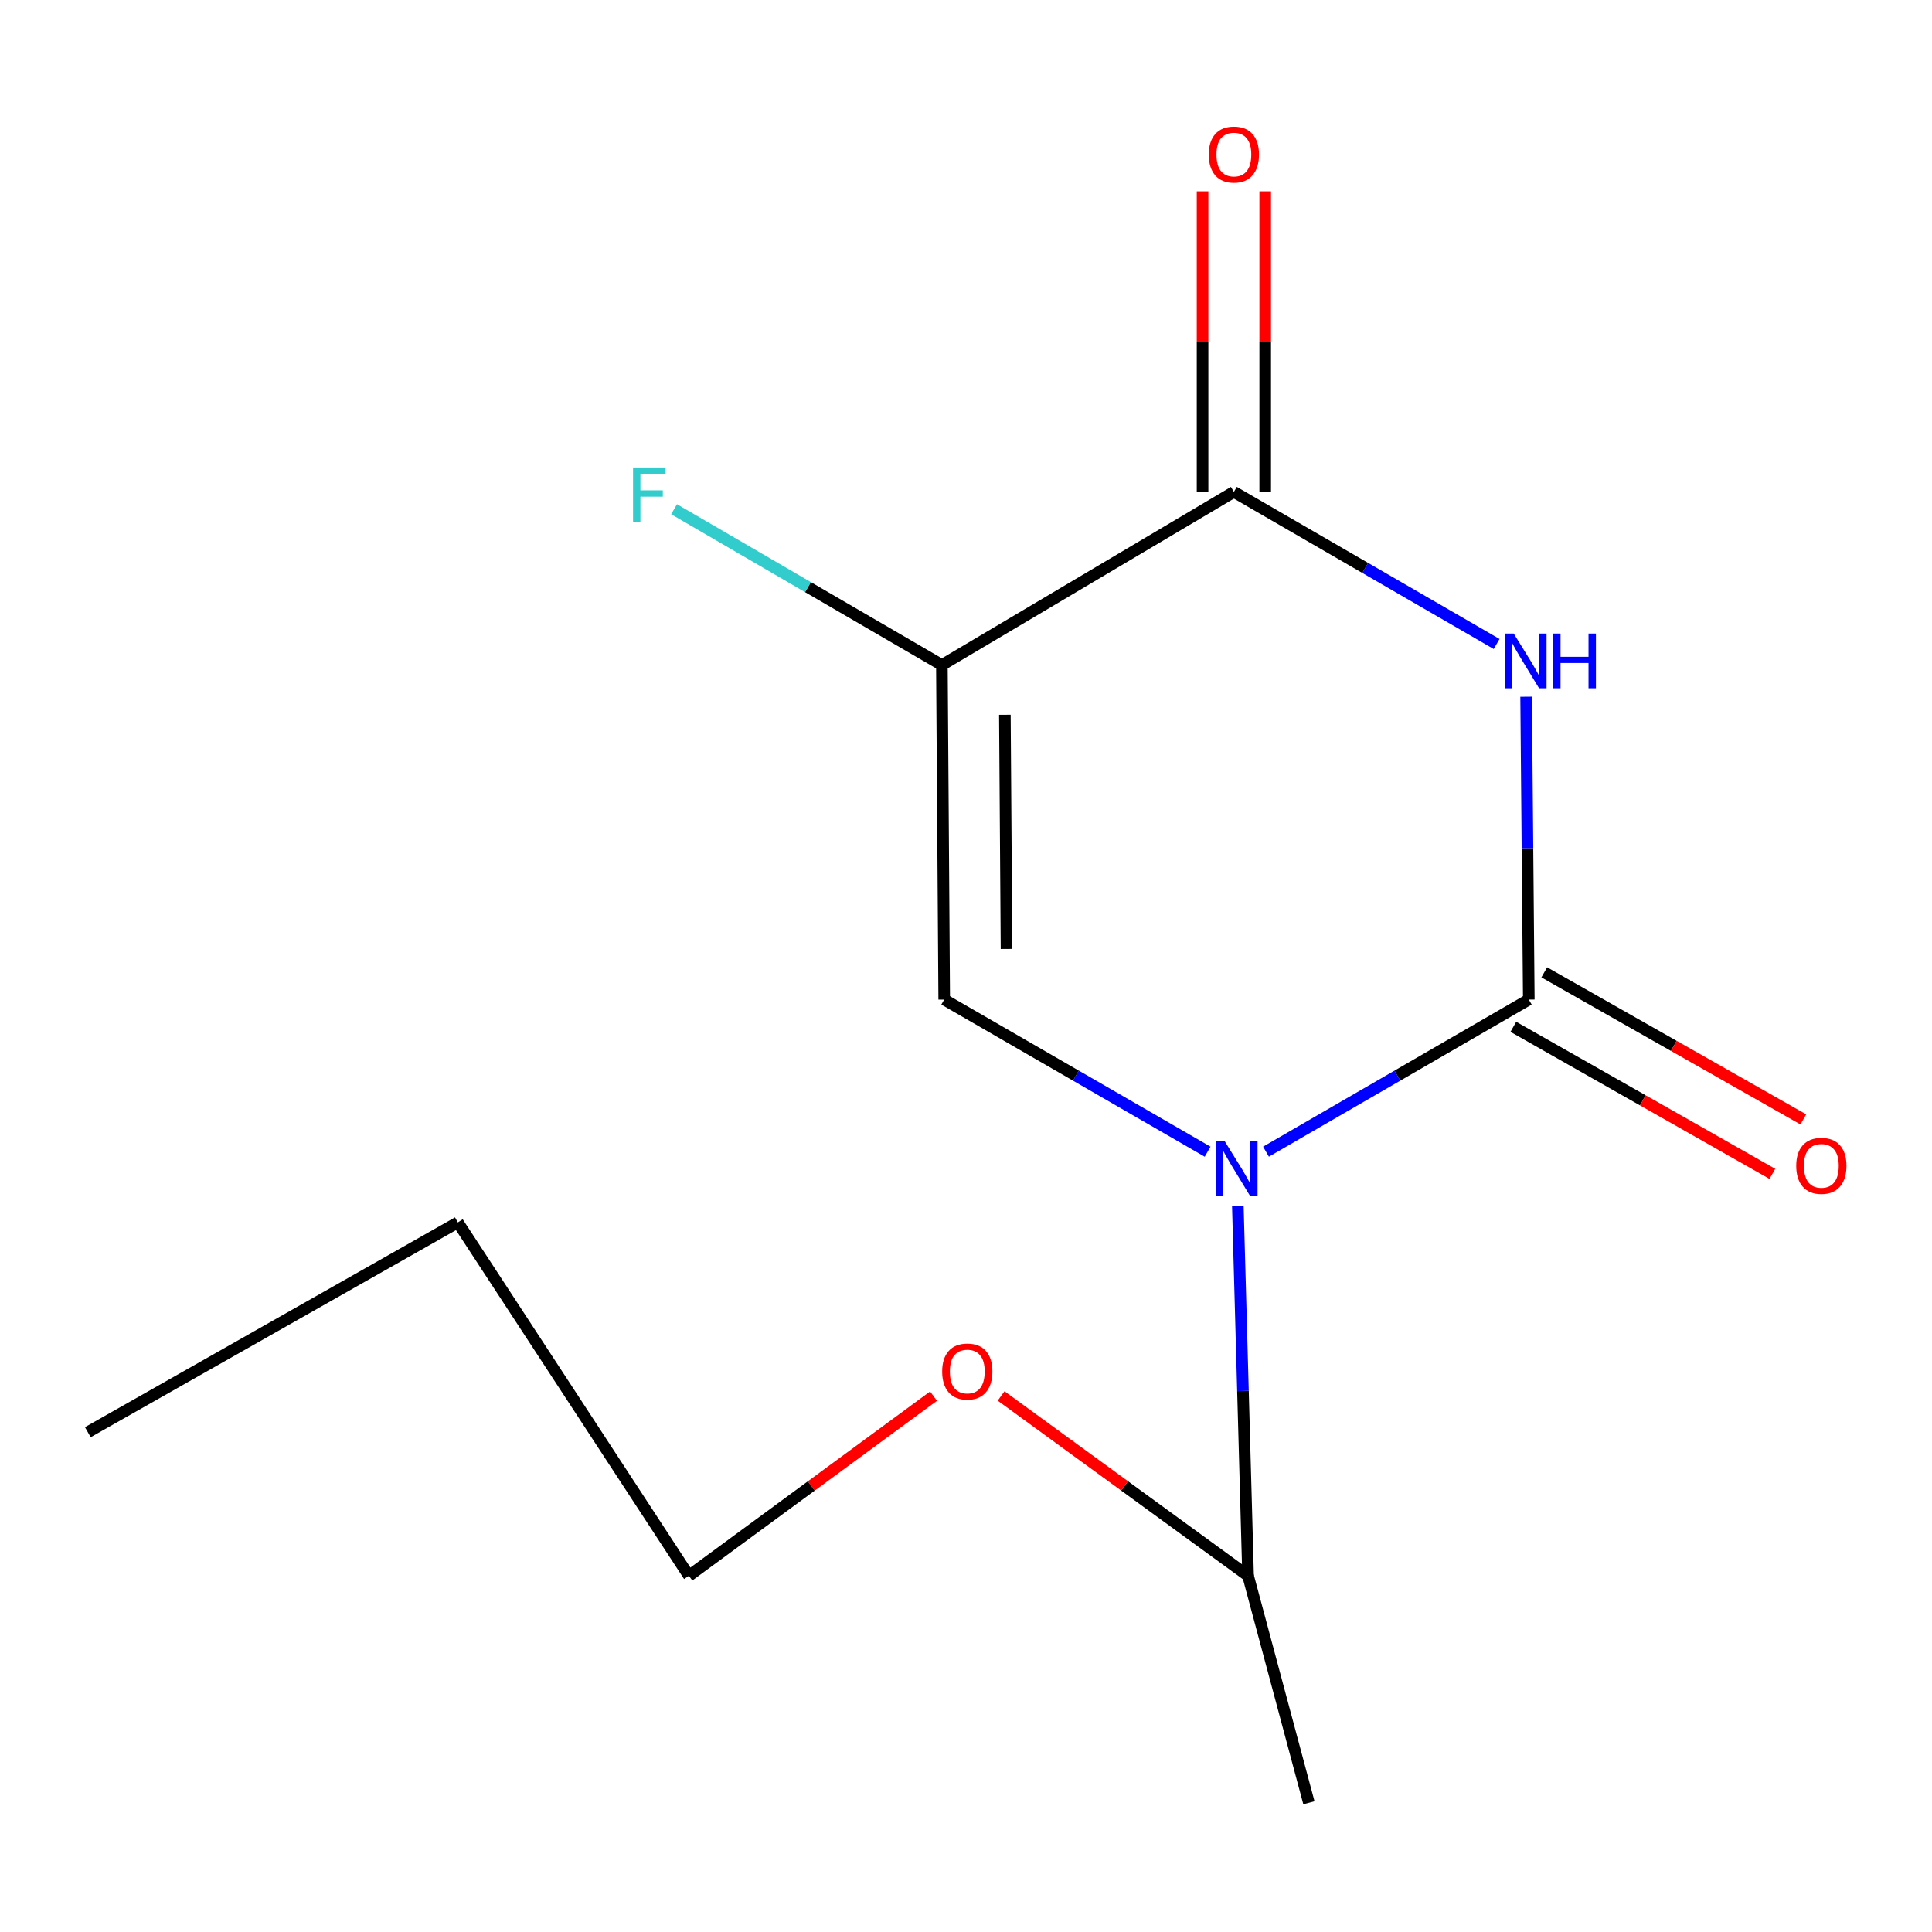 <?xml version='1.0' encoding='iso-8859-1'?>
<svg version='1.1' baseProfile='full'
              xmlns='http://www.w3.org/2000/svg'
                      xmlns:rdkit='http://www.rdkit.org/xml'
                      xmlns:xlink='http://www.w3.org/1999/xlink'
                  xml:space='preserve'
width='1000px' height='1000px' viewBox='0 0 1000 1000'>
<!-- END OF HEADER -->
<rect style='opacity:1.0;fill:#FFFFFF;stroke:none' width='1000' height='1000' x='0' y='0'> </rect>
<path class='bond-0' d='M 655.273,596.103 L 723.288,556.737' style='fill:none;fill-rule:evenodd;stroke:#0000FF;stroke-width:6px;stroke-linecap:butt;stroke-linejoin:miter;stroke-opacity:1' />
<path class='bond-0' d='M 723.288,556.737 L 791.304,517.37' style='fill:none;fill-rule:evenodd;stroke:#000000;stroke-width:6px;stroke-linecap:butt;stroke-linejoin:miter;stroke-opacity:1' />
<path class='bond-2' d='M 625.055,596.117 L 556.889,556.744' style='fill:none;fill-rule:evenodd;stroke:#0000FF;stroke-width:6px;stroke-linecap:butt;stroke-linejoin:miter;stroke-opacity:1' />
<path class='bond-2' d='M 556.889,556.744 L 488.724,517.37' style='fill:none;fill-rule:evenodd;stroke:#000000;stroke-width:6px;stroke-linecap:butt;stroke-linejoin:miter;stroke-opacity:1' />
<path class='bond-5' d='M 640.705,624.278 L 643.354,719.962' style='fill:none;fill-rule:evenodd;stroke:#0000FF;stroke-width:6px;stroke-linecap:butt;stroke-linejoin:miter;stroke-opacity:1' />
<path class='bond-5' d='M 643.354,719.962 L 646.004,815.645' style='fill:none;fill-rule:evenodd;stroke:#000000;stroke-width:6px;stroke-linecap:butt;stroke-linejoin:miter;stroke-opacity:1' />
<path class='bond-1' d='M 791.304,517.37 L 790.611,438.995' style='fill:none;fill-rule:evenodd;stroke:#000000;stroke-width:6px;stroke-linecap:butt;stroke-linejoin:miter;stroke-opacity:1' />
<path class='bond-1' d='M 790.611,438.995 L 789.919,360.619' style='fill:none;fill-rule:evenodd;stroke:#0000FF;stroke-width:6px;stroke-linecap:butt;stroke-linejoin:miter;stroke-opacity:1' />
<path class='bond-6' d='M 783.299,531.469 L 850.335,569.532' style='fill:none;fill-rule:evenodd;stroke:#000000;stroke-width:6px;stroke-linecap:butt;stroke-linejoin:miter;stroke-opacity:1' />
<path class='bond-6' d='M 850.335,569.532 L 917.371,607.596' style='fill:none;fill-rule:evenodd;stroke:#FF0000;stroke-width:6px;stroke-linecap:butt;stroke-linejoin:miter;stroke-opacity:1' />
<path class='bond-6' d='M 799.309,503.272 L 866.345,541.336' style='fill:none;fill-rule:evenodd;stroke:#000000;stroke-width:6px;stroke-linecap:butt;stroke-linejoin:miter;stroke-opacity:1' />
<path class='bond-6' d='M 866.345,541.336 L 933.381,579.399' style='fill:none;fill-rule:evenodd;stroke:#FF0000;stroke-width:6px;stroke-linecap:butt;stroke-linejoin:miter;stroke-opacity:1' />
<path class='bond-14' d='M 774.65,333.332 L 706.652,293.967' style='fill:none;fill-rule:evenodd;stroke:#0000FF;stroke-width:6px;stroke-linecap:butt;stroke-linejoin:miter;stroke-opacity:1' />
<path class='bond-14' d='M 706.652,293.967 L 638.654,254.601' style='fill:none;fill-rule:evenodd;stroke:#000000;stroke-width:6px;stroke-linecap:butt;stroke-linejoin:miter;stroke-opacity:1' />
<path class='bond-3' d='M 488.724,517.37 L 487.517,344.22' style='fill:none;fill-rule:evenodd;stroke:#000000;stroke-width:6px;stroke-linecap:butt;stroke-linejoin:miter;stroke-opacity:1' />
<path class='bond-3' d='M 520.967,491.172 L 520.122,369.967' style='fill:none;fill-rule:evenodd;stroke:#000000;stroke-width:6px;stroke-linecap:butt;stroke-linejoin:miter;stroke-opacity:1' />
<path class='bond-4' d='M 487.517,344.22 L 638.654,254.601' style='fill:none;fill-rule:evenodd;stroke:#000000;stroke-width:6px;stroke-linecap:butt;stroke-linejoin:miter;stroke-opacity:1' />
<path class='bond-8' d='M 487.517,344.22 L 418.204,303.891' style='fill:none;fill-rule:evenodd;stroke:#000000;stroke-width:6px;stroke-linecap:butt;stroke-linejoin:miter;stroke-opacity:1' />
<path class='bond-8' d='M 418.204,303.891 L 348.891,263.562' style='fill:none;fill-rule:evenodd;stroke:#33CCCC;stroke-width:6px;stroke-linecap:butt;stroke-linejoin:miter;stroke-opacity:1' />
<path class='bond-7' d='M 654.866,254.601 L 654.866,176.815' style='fill:none;fill-rule:evenodd;stroke:#000000;stroke-width:6px;stroke-linecap:butt;stroke-linejoin:miter;stroke-opacity:1' />
<path class='bond-7' d='M 654.866,176.815 L 654.866,99.029' style='fill:none;fill-rule:evenodd;stroke:#FF0000;stroke-width:6px;stroke-linecap:butt;stroke-linejoin:miter;stroke-opacity:1' />
<path class='bond-7' d='M 622.441,254.601 L 622.441,176.815' style='fill:none;fill-rule:evenodd;stroke:#000000;stroke-width:6px;stroke-linecap:butt;stroke-linejoin:miter;stroke-opacity:1' />
<path class='bond-7' d='M 622.441,176.815 L 622.441,99.029' style='fill:none;fill-rule:evenodd;stroke:#FF0000;stroke-width:6px;stroke-linecap:butt;stroke-linejoin:miter;stroke-opacity:1' />
<path class='bond-9' d='M 646.004,815.645 L 582.083,769.099' style='fill:none;fill-rule:evenodd;stroke:#000000;stroke-width:6px;stroke-linecap:butt;stroke-linejoin:miter;stroke-opacity:1' />
<path class='bond-9' d='M 582.083,769.099 L 518.162,722.553' style='fill:none;fill-rule:evenodd;stroke:#FF0000;stroke-width:6px;stroke-linecap:butt;stroke-linejoin:miter;stroke-opacity:1' />
<path class='bond-10' d='M 646.004,815.645 L 677.492,933.114' style='fill:none;fill-rule:evenodd;stroke:#000000;stroke-width:6px;stroke-linecap:butt;stroke-linejoin:miter;stroke-opacity:1' />
<path class='bond-11' d='M 483.197,722.644 L 419.885,769.145' style='fill:none;fill-rule:evenodd;stroke:#FF0000;stroke-width:6px;stroke-linecap:butt;stroke-linejoin:miter;stroke-opacity:1' />
<path class='bond-11' d='M 419.885,769.145 L 356.573,815.645' style='fill:none;fill-rule:evenodd;stroke:#000000;stroke-width:6px;stroke-linecap:butt;stroke-linejoin:miter;stroke-opacity:1' />
<path class='bond-12' d='M 356.573,815.645 L 236.979,632.714' style='fill:none;fill-rule:evenodd;stroke:#000000;stroke-width:6px;stroke-linecap:butt;stroke-linejoin:miter;stroke-opacity:1' />
<path class='bond-13' d='M 236.979,632.714 L 45.455,741.302' style='fill:none;fill-rule:evenodd;stroke:#000000;stroke-width:6px;stroke-linecap:butt;stroke-linejoin:miter;stroke-opacity:1' />
<path  class='atom-0' d='M 633.907 590.686
L 643.187 605.686
Q 644.107 607.166, 645.587 609.846
Q 647.067 612.526, 647.147 612.686
L 647.147 590.686
L 650.907 590.686
L 650.907 619.006
L 647.027 619.006
L 637.067 602.606
Q 635.907 600.686, 634.667 598.486
Q 633.467 596.286, 633.107 595.606
L 633.107 619.006
L 629.427 619.006
L 629.427 590.686
L 633.907 590.686
' fill='#0000FF'/>
<path  class='atom-2' d='M 783.495 327.917
L 792.775 342.917
Q 793.695 344.397, 795.175 347.077
Q 796.655 349.757, 796.735 349.917
L 796.735 327.917
L 800.495 327.917
L 800.495 356.237
L 796.615 356.237
L 786.655 339.837
Q 785.495 337.917, 784.255 335.717
Q 783.055 333.517, 782.695 332.837
L 782.695 356.237
L 779.015 356.237
L 779.015 327.917
L 783.495 327.917
' fill='#0000FF'/>
<path  class='atom-2' d='M 803.895 327.917
L 807.735 327.917
L 807.735 339.957
L 822.215 339.957
L 822.215 327.917
L 826.055 327.917
L 826.055 356.237
L 822.215 356.237
L 822.215 343.157
L 807.735 343.157
L 807.735 356.237
L 803.895 356.237
L 803.895 327.917
' fill='#0000FF'/>
<path  class='atom-7' d='M 929.729 603.431
Q 929.729 596.631, 933.089 592.831
Q 936.449 589.031, 942.729 589.031
Q 949.009 589.031, 952.369 592.831
Q 955.729 596.631, 955.729 603.431
Q 955.729 610.311, 952.329 614.231
Q 948.929 618.111, 942.729 618.111
Q 936.489 618.111, 933.089 614.231
Q 929.729 610.351, 929.729 603.431
M 942.729 614.911
Q 947.049 614.911, 949.369 612.031
Q 951.729 609.111, 951.729 603.431
Q 951.729 597.871, 949.369 595.071
Q 947.049 592.231, 942.729 592.231
Q 938.409 592.231, 936.049 595.031
Q 933.729 597.831, 933.729 603.431
Q 933.729 609.151, 936.049 612.031
Q 938.409 614.911, 942.729 614.911
' fill='#FF0000'/>
<path  class='atom-8' d='M 625.654 79.982
Q 625.654 73.182, 629.014 69.382
Q 632.374 65.582, 638.654 65.582
Q 644.934 65.582, 648.294 69.382
Q 651.654 73.182, 651.654 79.982
Q 651.654 86.862, 648.254 90.782
Q 644.854 94.662, 638.654 94.662
Q 632.414 94.662, 629.014 90.782
Q 625.654 86.902, 625.654 79.982
M 638.654 91.462
Q 642.974 91.462, 645.294 88.582
Q 647.654 85.662, 647.654 79.982
Q 647.654 74.422, 645.294 71.622
Q 642.974 68.782, 638.654 68.782
Q 634.334 68.782, 631.974 71.582
Q 629.654 74.382, 629.654 79.982
Q 629.654 85.702, 631.974 88.582
Q 634.334 91.462, 638.654 91.462
' fill='#FF0000'/>
<path  class='atom-9' d='M 327.672 241.954
L 344.512 241.954
L 344.512 245.194
L 331.472 245.194
L 331.472 253.794
L 343.072 253.794
L 343.072 257.074
L 331.472 257.074
L 331.472 270.274
L 327.672 270.274
L 327.672 241.954
' fill='#33CCCC'/>
<path  class='atom-10' d='M 487.667 709.893
Q 487.667 703.093, 491.027 699.293
Q 494.387 695.493, 500.667 695.493
Q 506.947 695.493, 510.307 699.293
Q 513.667 703.093, 513.667 709.893
Q 513.667 716.773, 510.267 720.693
Q 506.867 724.573, 500.667 724.573
Q 494.427 724.573, 491.027 720.693
Q 487.667 716.813, 487.667 709.893
M 500.667 721.373
Q 504.987 721.373, 507.307 718.493
Q 509.667 715.573, 509.667 709.893
Q 509.667 704.333, 507.307 701.533
Q 504.987 698.693, 500.667 698.693
Q 496.347 698.693, 493.987 701.493
Q 491.667 704.293, 491.667 709.893
Q 491.667 715.613, 493.987 718.493
Q 496.347 721.373, 500.667 721.373
' fill='#FF0000'/>
</svg>
